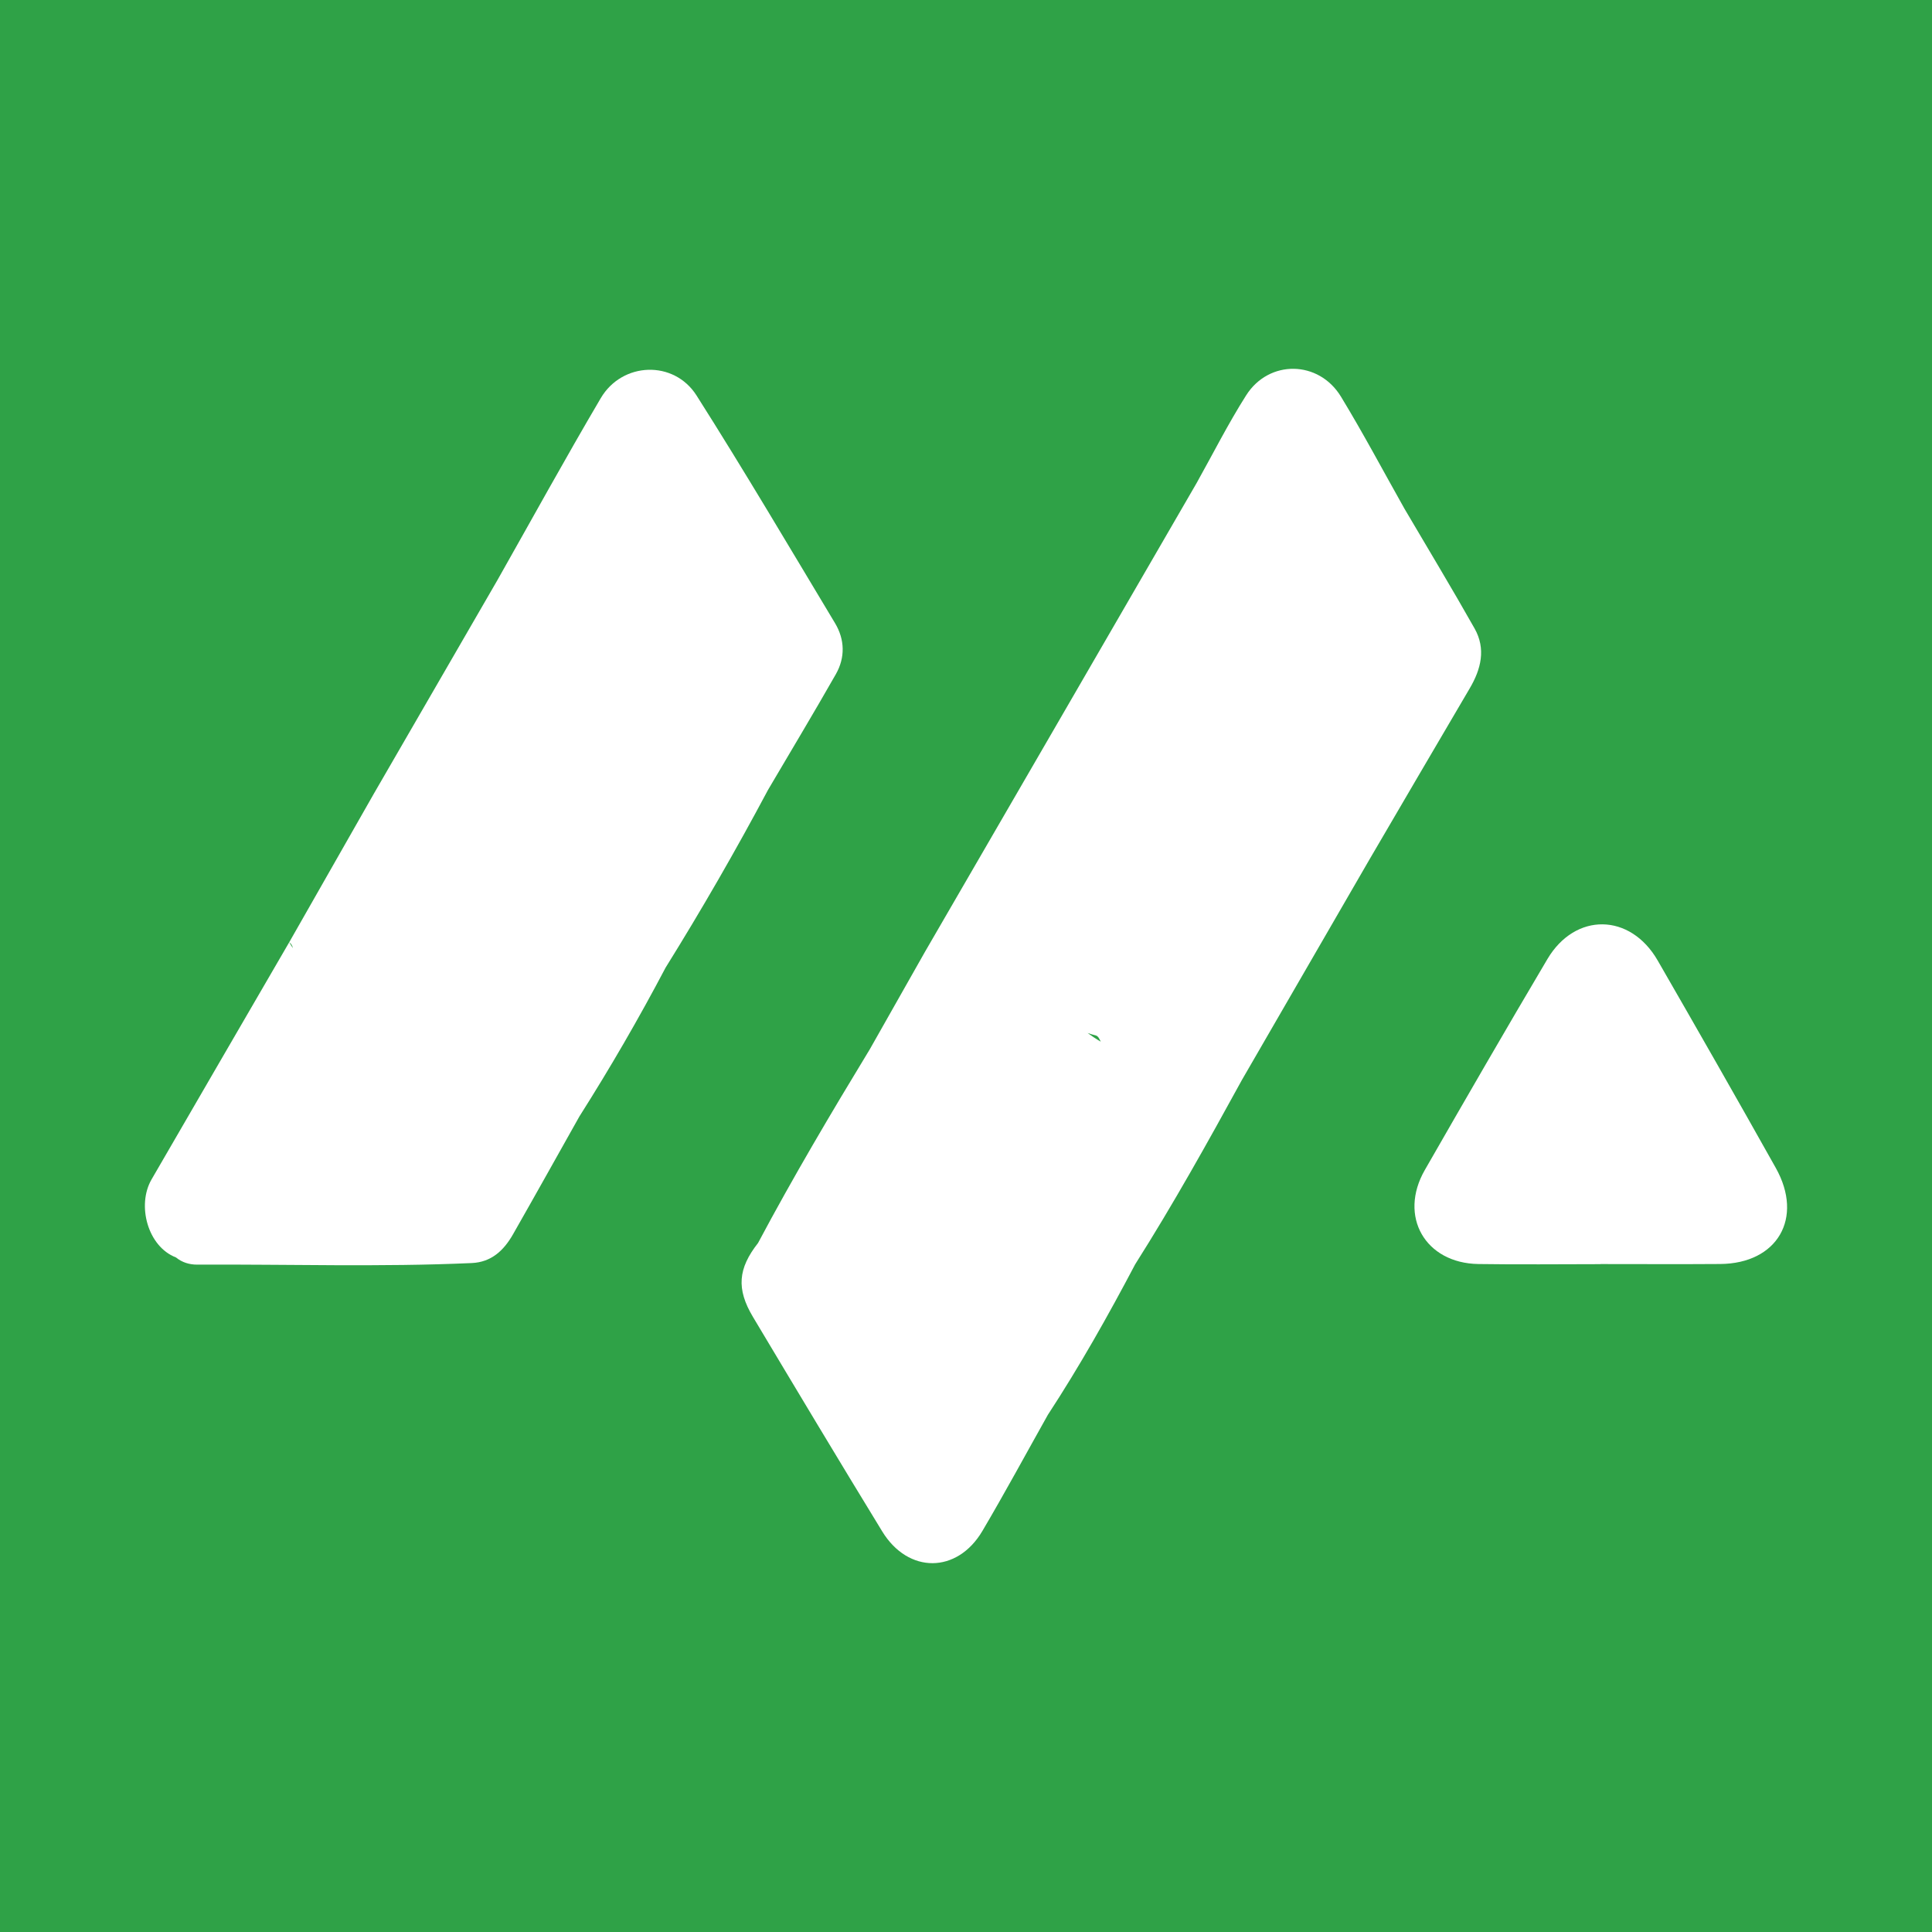 <?xml version="1.0" encoding="utf-8"?>
<!-- Generator: Adobe Illustrator 17.0.0, SVG Export Plug-In . SVG Version: 6.00 Build 0)  -->
<!DOCTYPE svg PUBLIC "-//W3C//DTD SVG 1.1//EN" "http://www.w3.org/Graphics/SVG/1.1/DTD/svg11.dtd">
<svg version="1.1" id="Layer_1" xmlns="http://www.w3.org/2000/svg" xmlns:xlink="http://www.w3.org/1999/xlink" x="0px" y="0px"
	 width="200px" height="200px" viewBox="0 0 200 200" enable-background="new 0 0 200 200" xml:space="preserve">
<rect fill="#2FA247" width="200" height="200"/>
<g>
	<path fill="#FFFFFF" d="M183.83,120.905c-4.028-7.186-8.116-14.339-12.228-21.477c-2.834-4.92-8.535-5.008-11.418-0.139
		c-4.289,7.242-8.499,14.531-12.688,21.832c-2.746,4.785,0.03,9.645,5.548,9.731c4.215,0.066,8.431,0.013,12.647,0.013
		c0-0.003,0-0.007,0-0.01c4.128,0,8.256,0.024,12.383-0.006C183.991,130.806,186.743,126.1,183.83,120.905z"/>
	<path fill="#FFFFFF" d="M152.65,65.063c-2.354-4.174-4.835-8.276-7.263-12.408c-2.181-3.87-4.263-7.8-6.57-11.593
		c-2.3-3.781-7.453-3.858-9.814-0.141c-1.864,2.935-3.435,6.056-5.136,9.095l0,0c-4.899,8.457-9.797,16.914-14.696,25.371l0,0
		c-4.473,7.717-8.946,15.434-13.42,23.15c0,0,0,0,0,0c0,0,0,0,0,0c-1.901,3.358-3.802,6.715-5.703,10.073h0
		c-4.01,6.601-7.948,13.244-11.575,20.065c-2.073,2.641-2.262,4.748-0.528,7.651c4.434,7.419,8.874,14.836,13.384,22.208
		c2.692,4.4,7.758,4.375,10.369-0.05c2.338-3.961,4.524-8.011,6.777-12.022c3.292-5.034,6.239-10.267,9.041-15.585
		c3.937-6.212,7.512-12.634,11.047-19.08h0l0,0c4.391-7.59,8.782-15.18,13.173-22.771c3.466-5.92,6.921-11.846,10.403-17.756
		C153.321,69.269,153.839,67.173,152.65,65.063z M113.427,107.186c0.252,0.063,0.384,0.353,0.521,0.643
		c-0.46-0.263-0.922-0.57-1.361-0.893C112.861,107.031,113.141,107.115,113.427,107.186z"/>
	<path fill="#FFFFFF" d="M79.504,81.772L79.504,81.772c2.347-3.99,4.735-7.958,7.023-11.981c0.978-1.719,0.933-3.587-0.086-5.283
		c-4.735-7.881-9.407-15.803-14.333-23.564c-2.348-3.699-7.702-3.487-9.914,0.268c-3.662,6.217-7.138,12.545-10.692,18.826v0l0,0
		c-4.265,7.372-8.53,14.743-12.795,22.115h0c-2.922,5.13-5.845,10.259-8.767,15.389l0,0c-4.752,8.184-9.51,16.364-14.253,24.554
		c-1.539,2.658-0.403,6.948,2.526,8.072c0.641,0.526,1.411,0.75,2.205,0.746c9.471-0.048,18.944,0.262,28.413-0.163l0,0c0,0,0,0,0,0
		c2.049-0.089,3.331-1.321,4.271-2.968c2.315-4.058,4.589-8.14,6.879-12.212c3.181-5.015,6.156-10.15,8.923-15.406
		C72.645,94.154,76.176,88.021,79.504,81.772L79.504,81.772z M30.314,98.144c-0.126-0.199-0.258-0.392-0.374-0.602
		C30.169,97.705,30.273,97.913,30.314,98.144z"/>
</g>
</svg>
